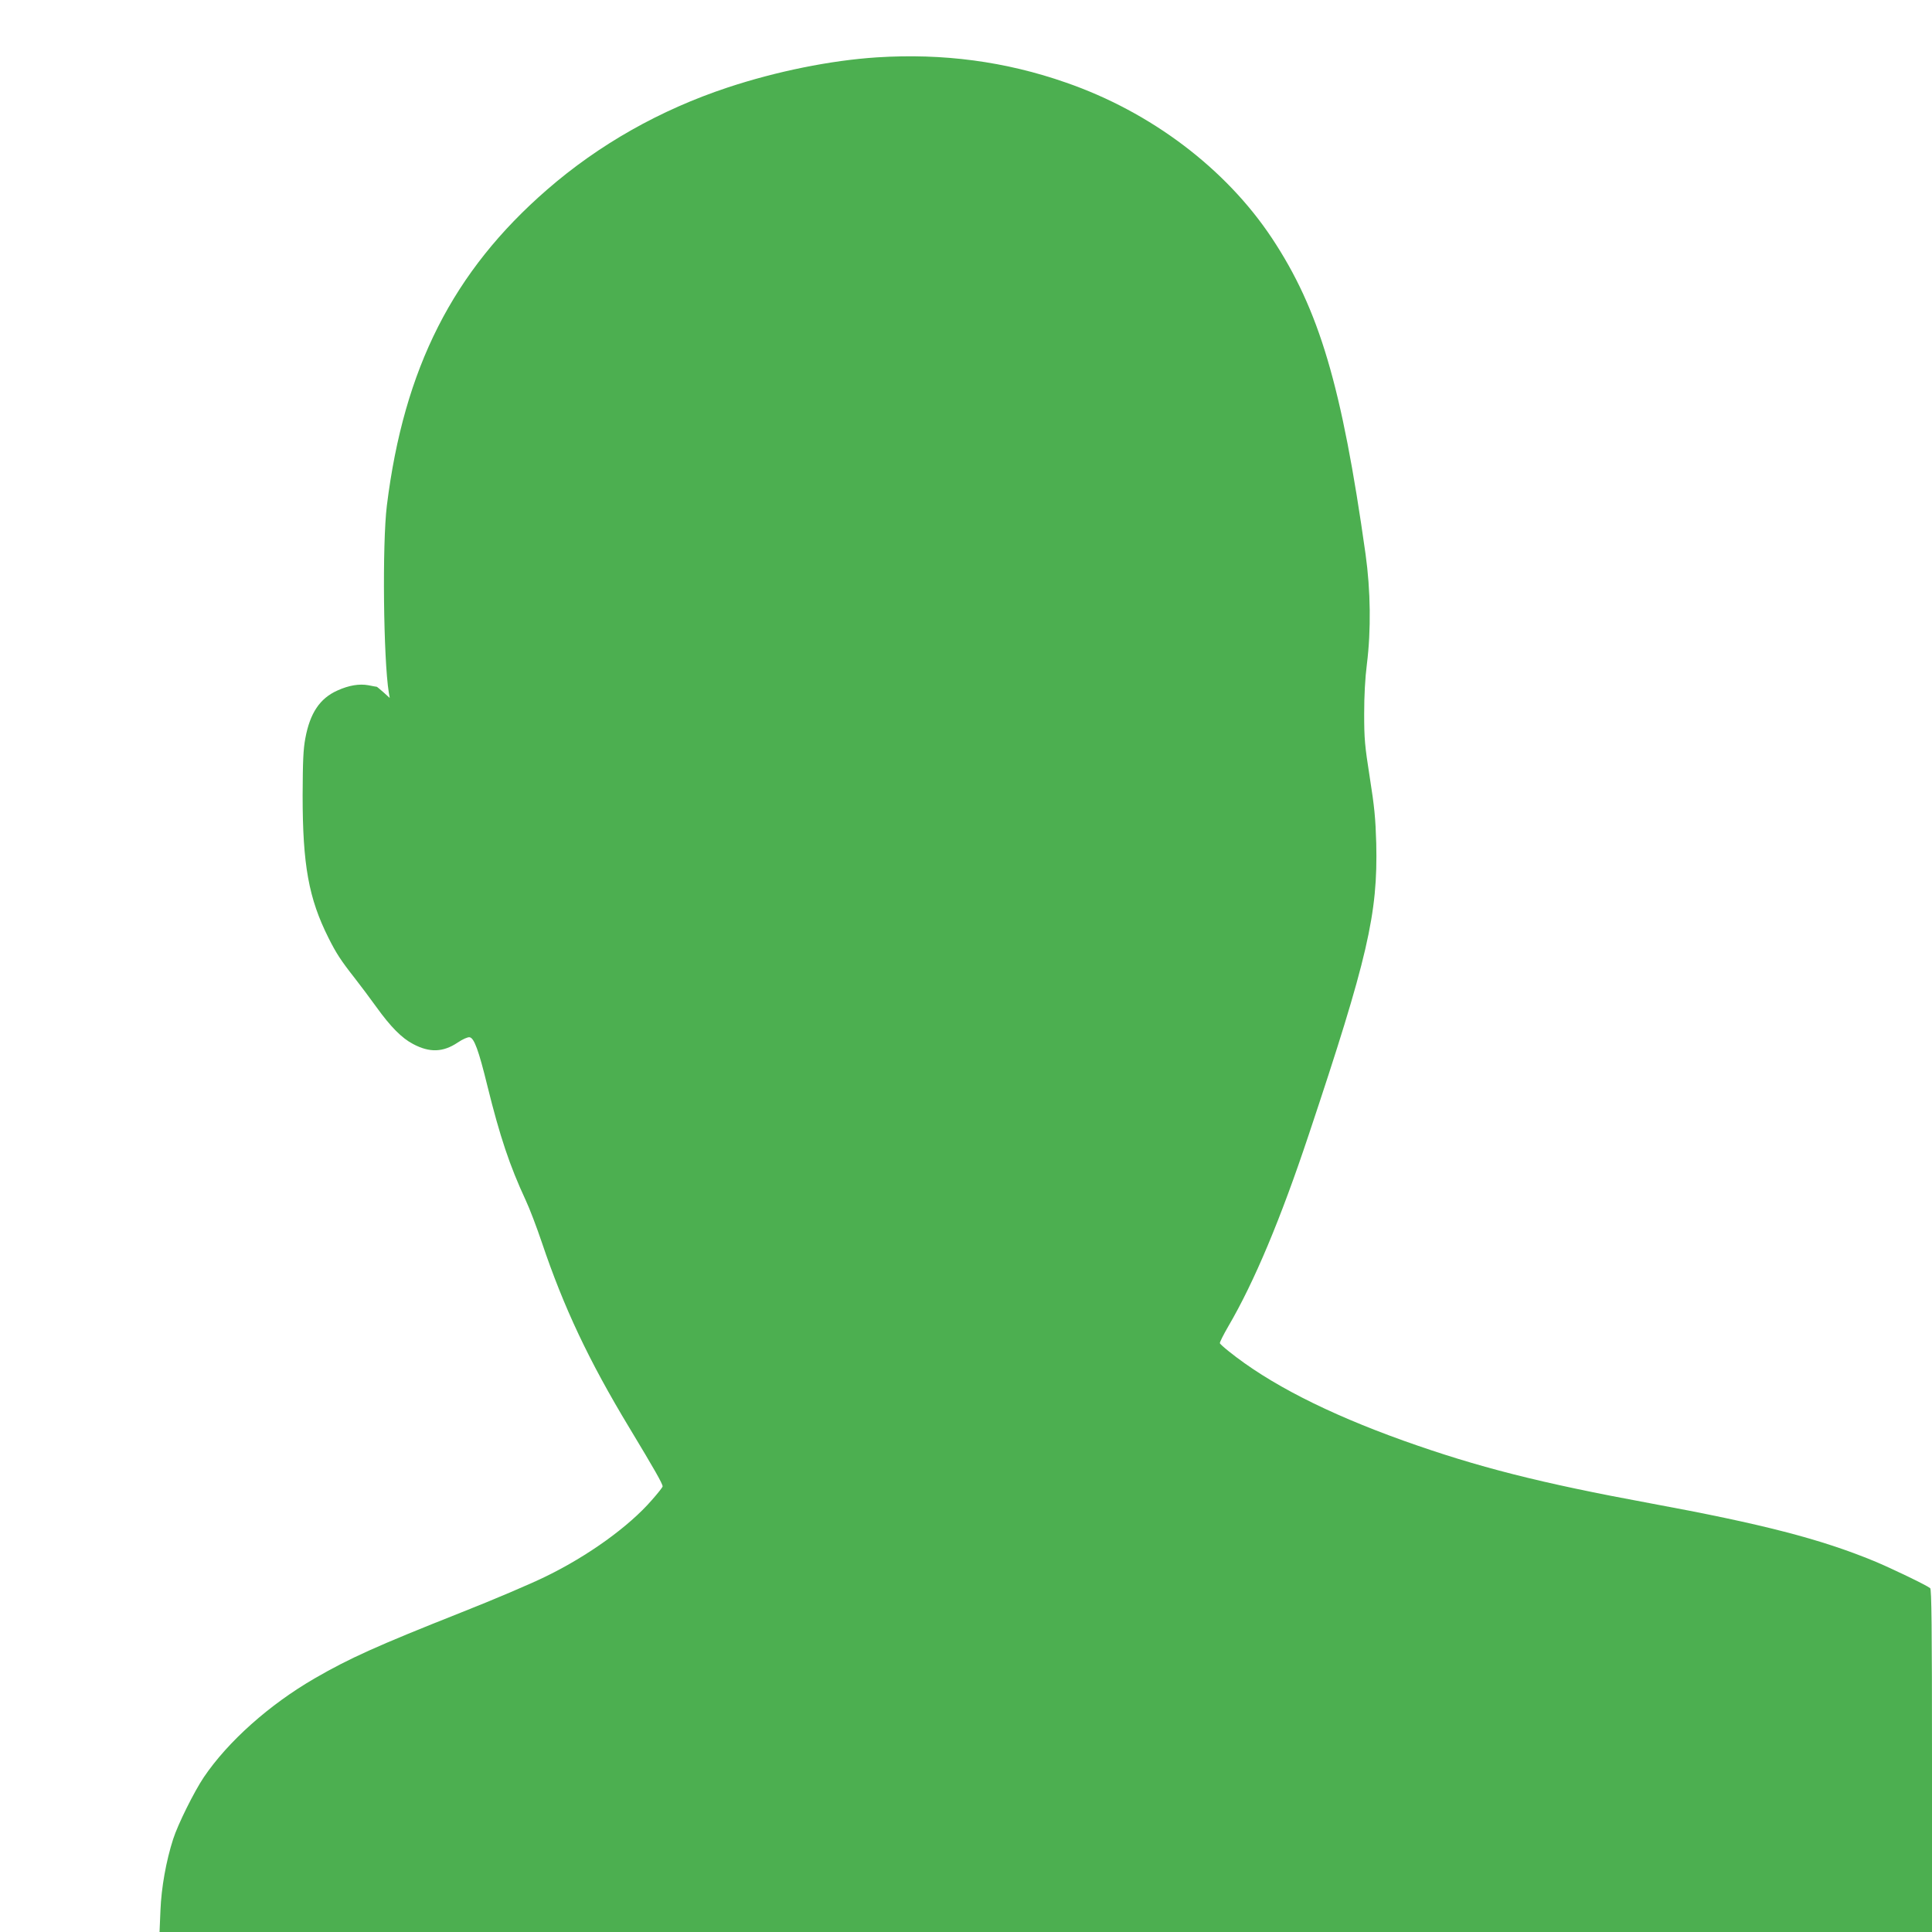 <?xml version="1.0" standalone="no"?>
<!DOCTYPE svg PUBLIC "-//W3C//DTD SVG 20010904//EN"
 "http://www.w3.org/TR/2001/REC-SVG-20010904/DTD/svg10.dtd">
<svg version="1.0" xmlns="http://www.w3.org/2000/svg"
 width="1280pt" height="1280pt" viewBox="0 0 1280 1280"
 preserveAspectRatio="xMidYMid meet">
<g transform="translate(0,1280) scale(0.1,-0.1)"
fill="#4caf50" stroke="none">
<path d="M5810 12420 c-308 -20 -667 -93 -990 -200 -446 -148 -851 -377 -1195
-676 -624 -542 -949 -1183 -1062 -2094 -31 -253 -23 -1016 13 -1239 l6 -35
-41 37 c-23 20 -43 37 -45 37 -2 0 -27 4 -55 10 -60 11 -129 0 -206 -35 -116
-52 -181 -149 -212 -316 -14 -75 -17 -151 -18 -379 0 -460 40 -682 171 -943
51 -102 82 -150 174 -267 37 -47 101 -133 143 -191 95 -132 169 -207 244 -246
109 -58 198 -55 294 9 34 23 68 38 80 36 30 -4 60 -85 118 -322 83 -336 148
-530 254 -758 25 -53 73 -179 107 -280 145 -430 310 -781 580 -1228 167 -277
220 -370 220 -388 0 -5 -32 -46 -72 -91 -151 -174 -421 -369 -703 -506 -93
-46 -346 -154 -562 -239 -555 -220 -739 -303 -967 -435 -301 -174 -575 -418
-736 -656 -63 -94 -171 -310 -203 -410 -46 -143 -78 -319 -84 -472 l-6 -143
5871 0 5872 0 0 1134 c0 895 -3 1136 -12 1144 -25 20 -255 131 -373 180 -355
146 -738 245 -1480 382 -732 135 -1145 240 -1636 415 -508 182 -893 379 -1159
593 -30 24 -57 48 -58 53 -2 5 23 55 56 112 172 294 347 712 532 1267 392
1174 459 1465 448 1933 -5 168 -12 241 -43 437 -33 210 -37 255 -37 420 0 120
6 236 18 330 28 225 25 486 -9 730 -157 1114 -307 1619 -620 2092 -305 460
-801 836 -1365 1031 -400 140 -815 195 -1252 167z"/>
</g>
</svg>
